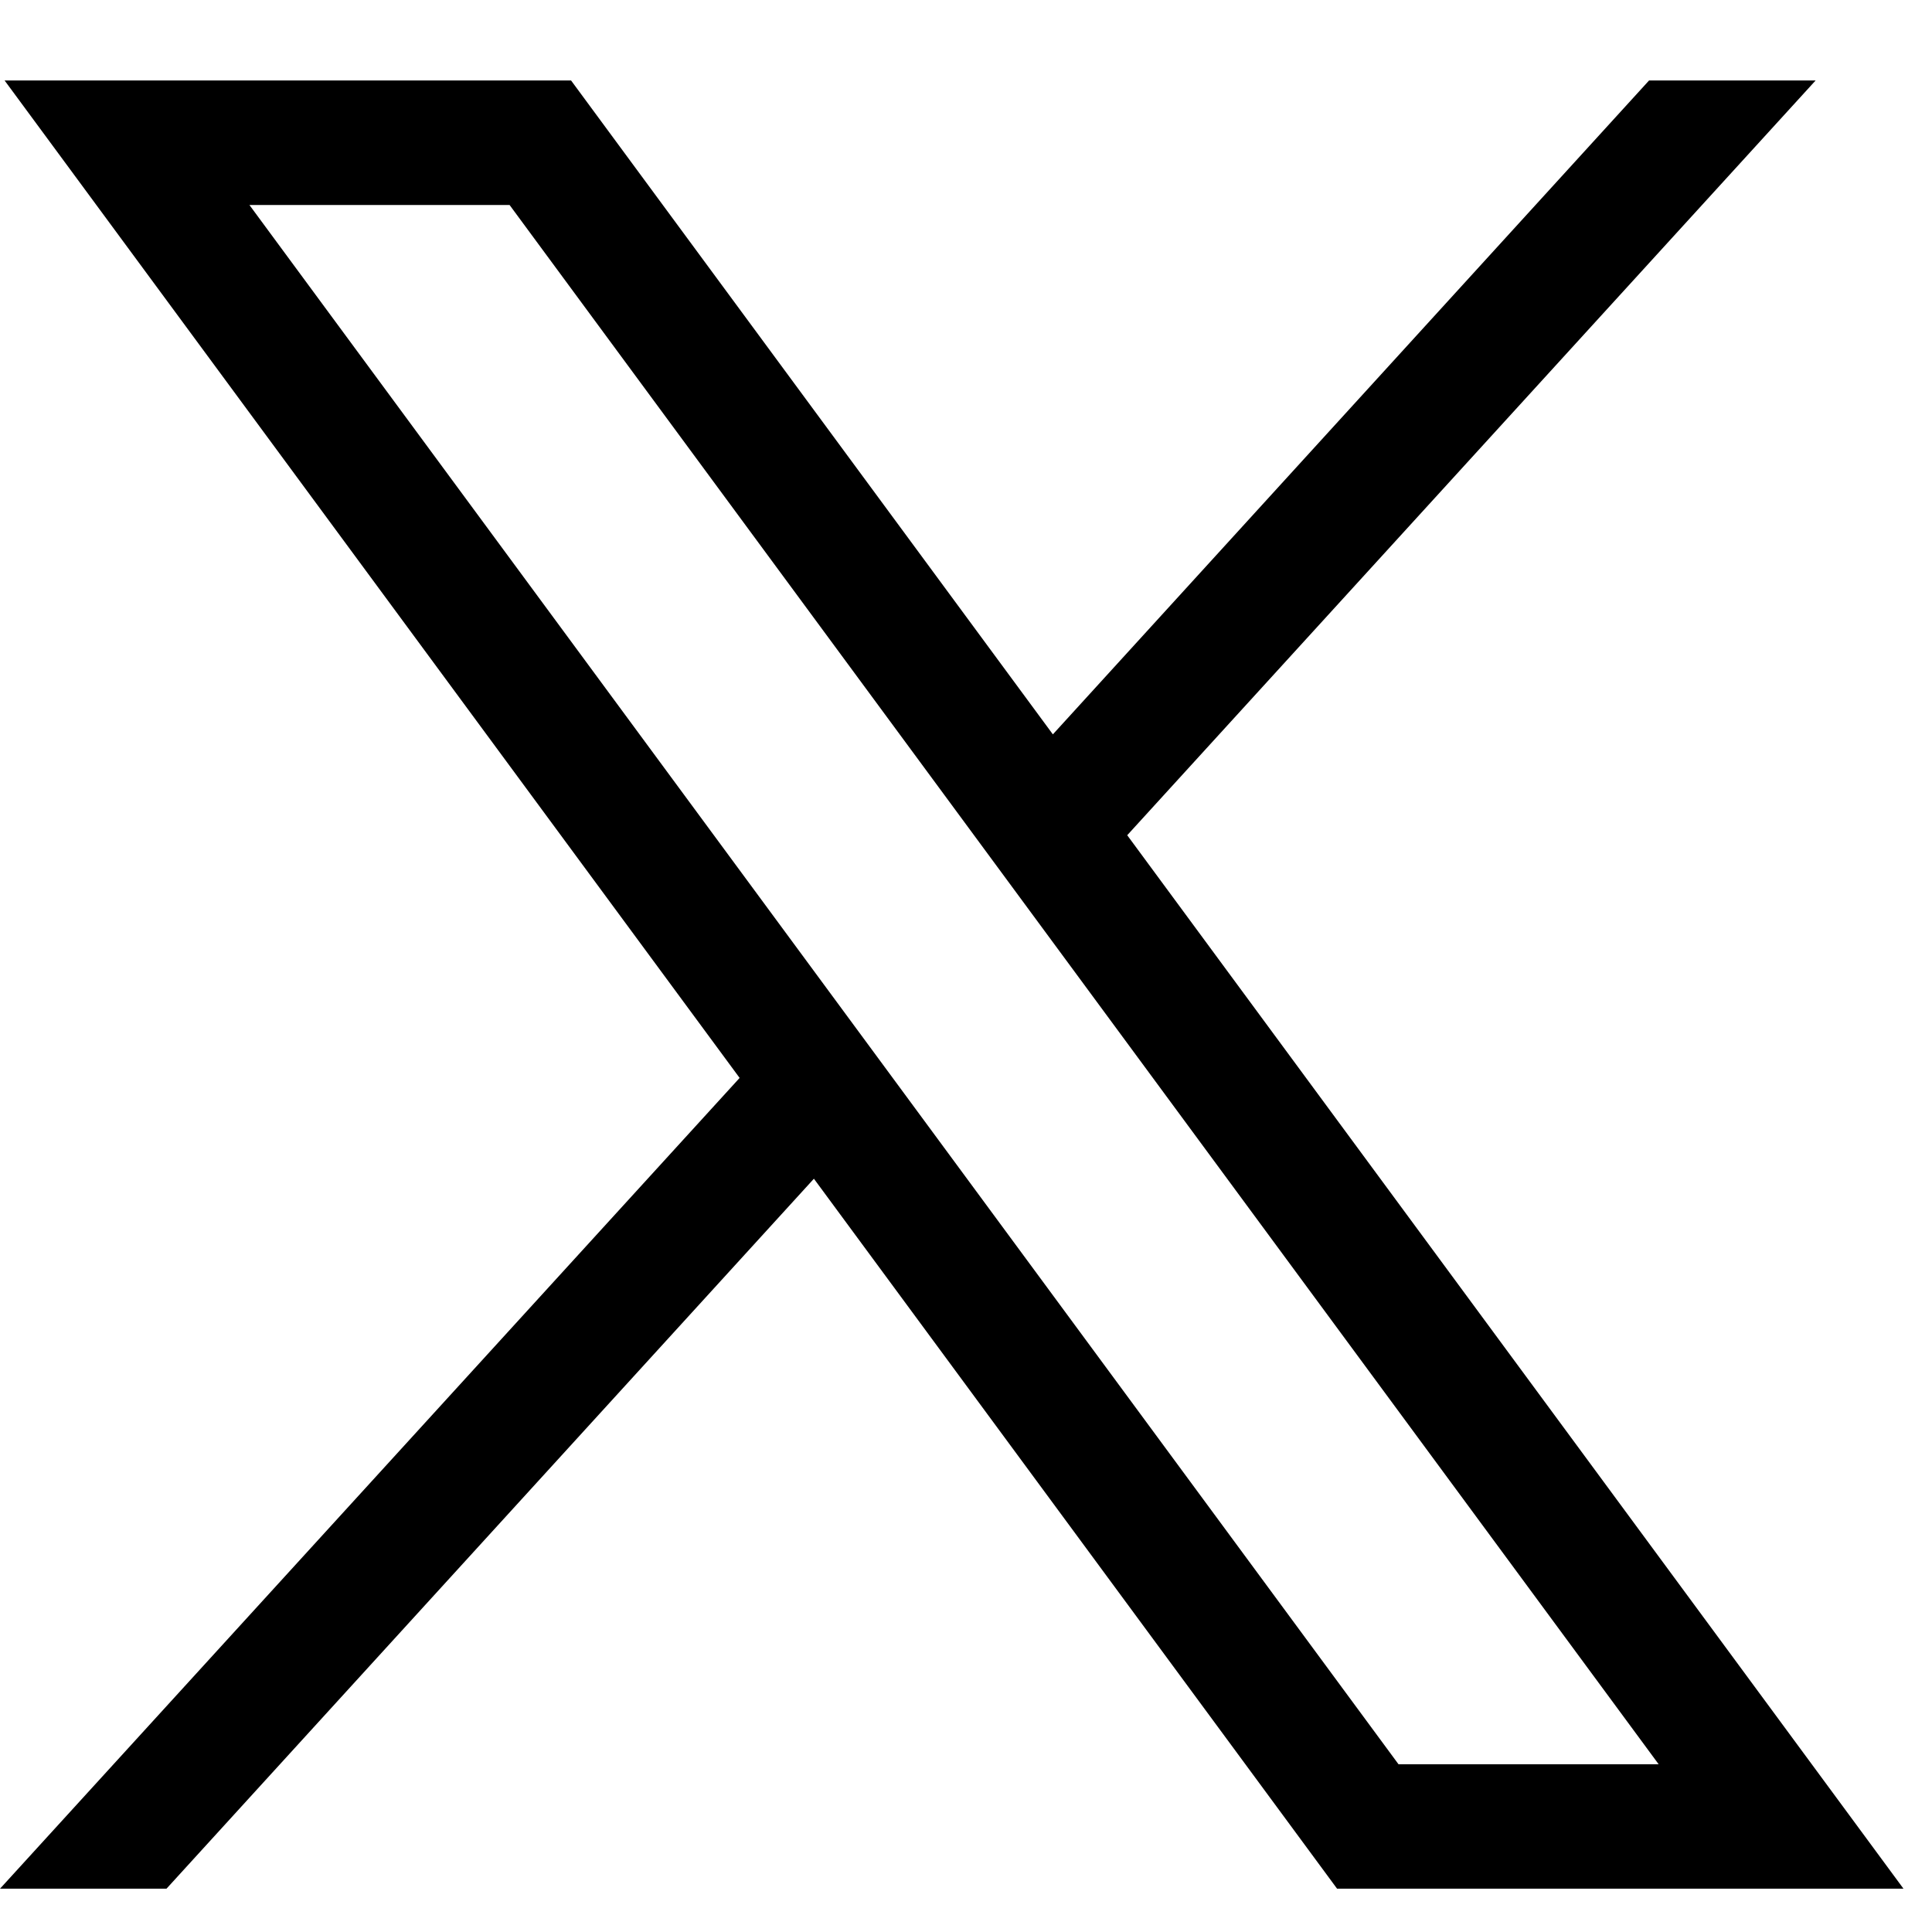 <svg width="29" height="29" viewBox="0 0 29 29" fill="none" xmlns="http://www.w3.org/2000/svg">
<g clip-path="url(#clip0_307_19739)">
<path d="M0.069 1.208L11.102 16.18L0 28.35H2.499L12.217 17.693L20.07 28.35H28.572L16.92 12.537L27.253 1.208H24.753L15.804 11.023L8.572 1.208H0.069ZM3.744 3.077H7.649L24.897 26.482H20.992L3.744 3.077Z" fill="black"/>
</g>
<defs>
<clipPath id="clip0_307_19739">
<rect width="28.572" height="29" fill="white"/>
</clipPath>
</defs>
</svg>

